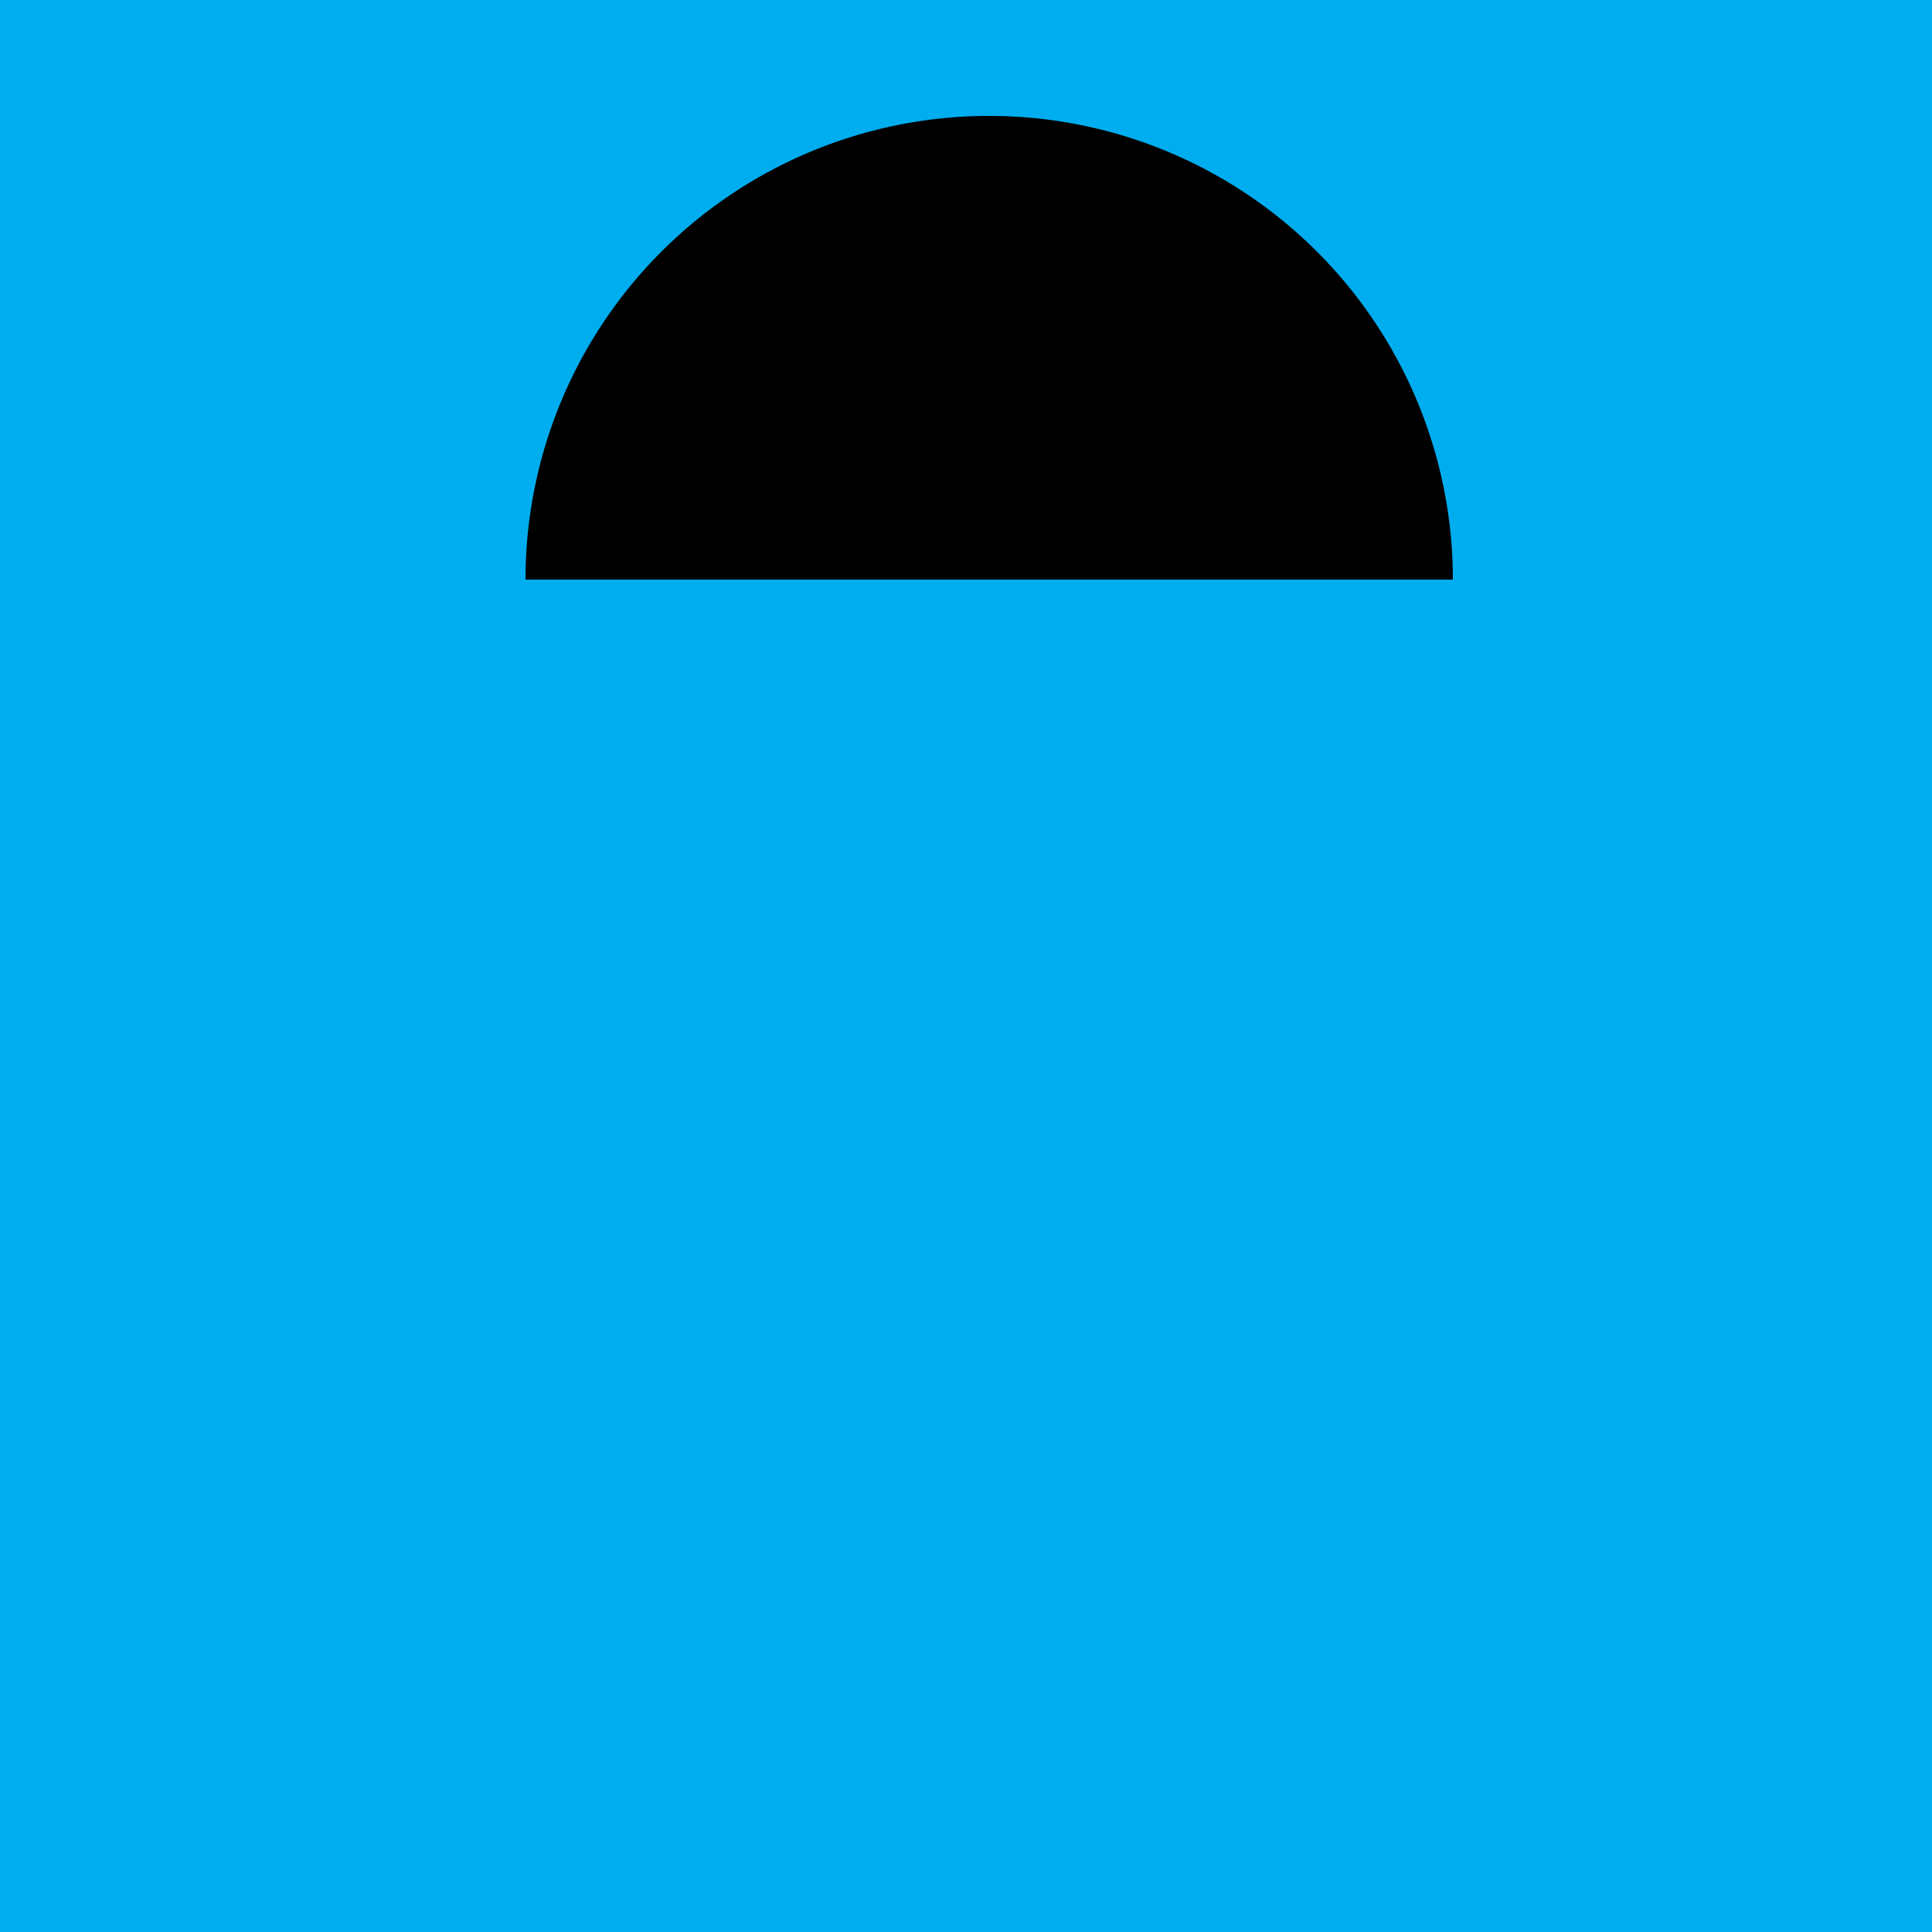 <!--

Generated by DrawGPT.
Free, open source, AI generated images in SVG, PNG, and HTML Canvas format.
https://drawgpt.ai

Created: 2023-09-27T02:40:28.182Z
Link: https://drawgpt.ai/prompt/83695/

-->
<svg xmlns="http://www.w3.org/2000/svg" xmlns:xlink="http://www.w3.org/1999/xlink" width="500" height="500"><defs/><g><rect fill="#00ADEF" stroke="none" x="0" y="0" width="512" height="512"/><path fill="#000000" stroke="none" paint-order="stroke fill markers" d=" M 136 150 A 120 120 0 0 1 376 150"/><path fill="none" stroke="none"/></g></svg>